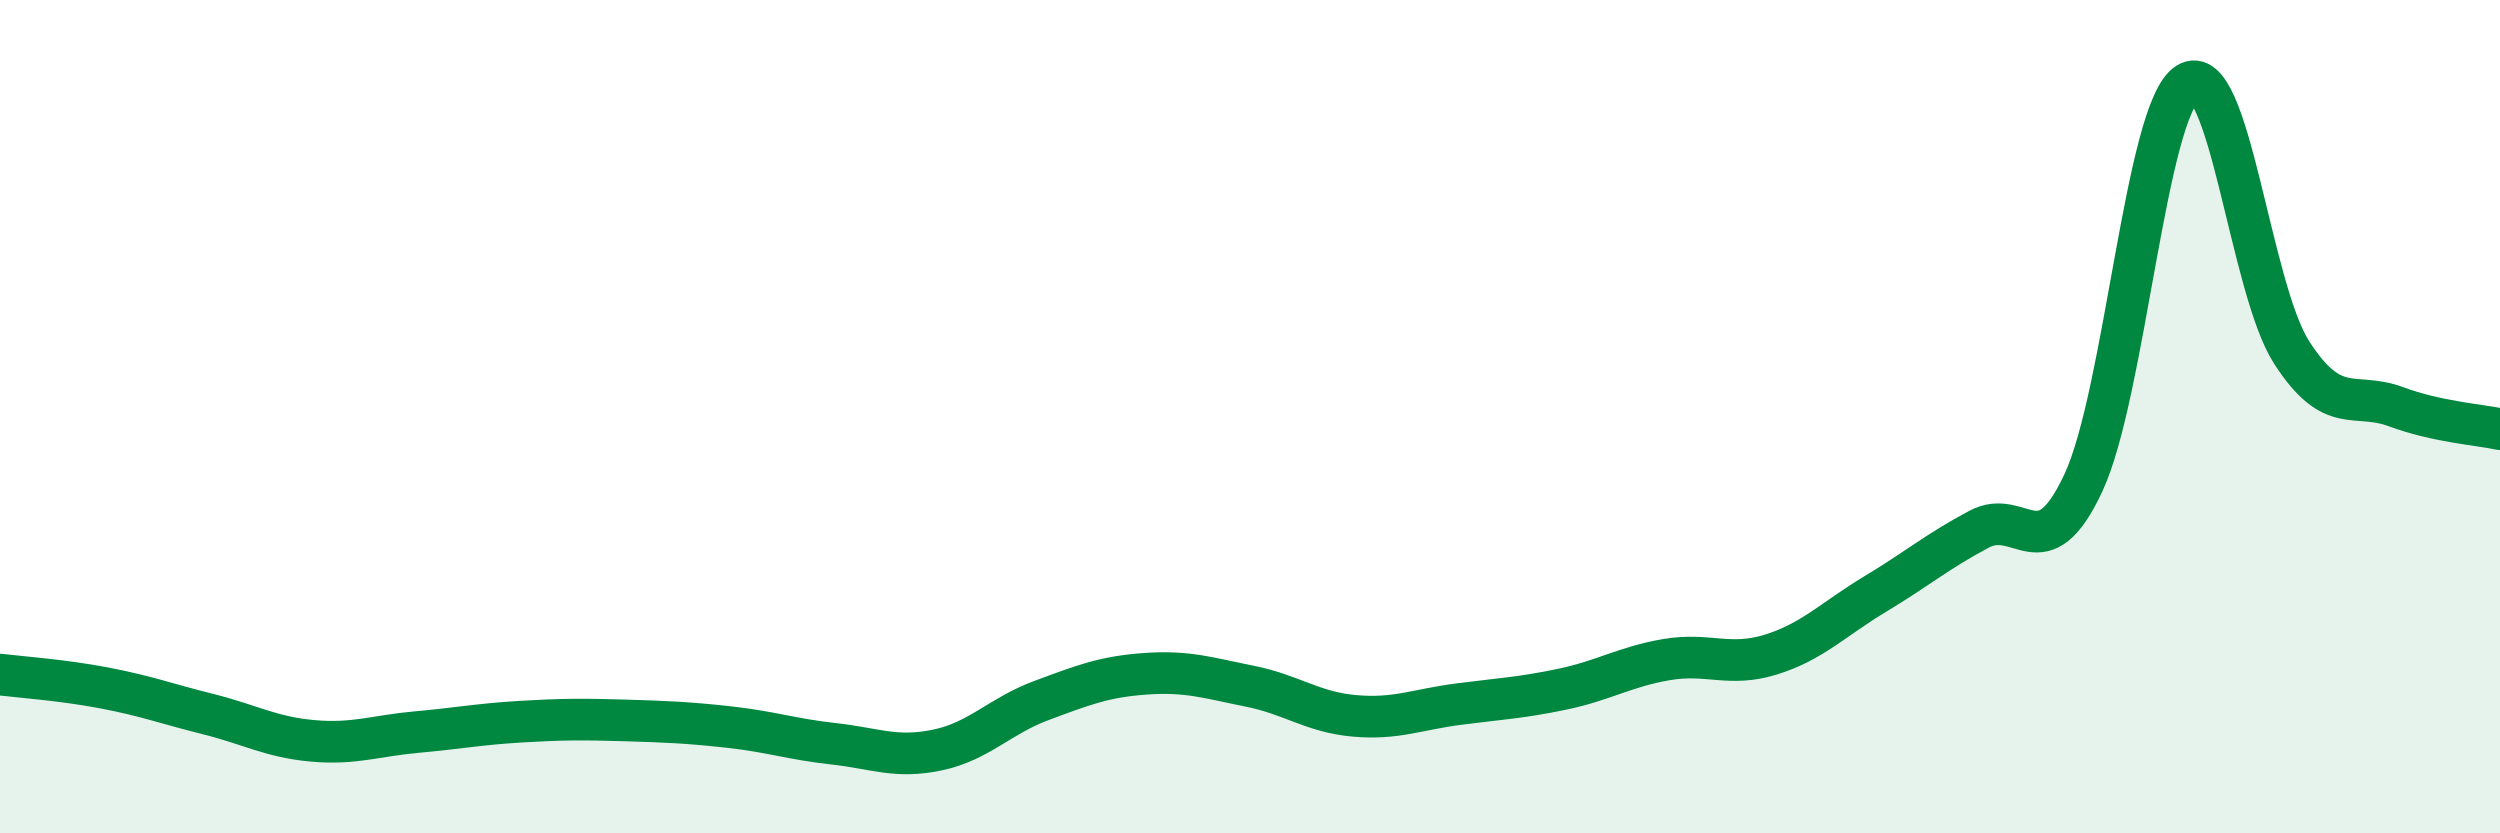 
    <svg width="60" height="20" viewBox="0 0 60 20" xmlns="http://www.w3.org/2000/svg">
      <path
        d="M 0,16.19 C 0.5,16.25 1.5,16.32 2.5,16.51 C 3.5,16.7 4,16.89 5,17.14 C 6,17.39 6.5,17.69 7.5,17.78 C 8.5,17.87 9,17.66 10,17.57 C 11,17.48 11.5,17.38 12.5,17.32 C 13.5,17.26 14,17.26 15,17.29 C 16,17.32 16.5,17.34 17.5,17.45 C 18.5,17.56 19,17.74 20,17.85 C 21,17.96 21.5,18.21 22.5,18 C 23.5,17.79 24,17.18 25,16.81 C 26,16.44 26.5,16.24 27.5,16.17 C 28.5,16.1 29,16.27 30,16.47 C 31,16.67 31.5,17.09 32.5,17.18 C 33.5,17.27 34,17.03 35,16.9 C 36,16.77 36.5,16.75 37.5,16.54 C 38.5,16.33 39,16 40,15.83 C 41,15.66 41.5,16.02 42.5,15.71 C 43.5,15.4 44,14.86 45,14.26 C 46,13.66 46.5,13.23 47.5,12.7 C 48.5,12.17 49,13.73 50,11.59 C 51,9.45 51.5,2.63 52.5,2 C 53.5,1.37 54,6.91 55,8.46 C 56,10.01 56.5,9.39 57.5,9.76 C 58.5,10.13 59.5,10.19 60,10.3L60 20L0 20Z"
        fill="#008740"
        opacity="0.1"
        stroke-linecap="round"
        stroke-linejoin="round"
      />
      <path
        d="M 0,16.19 C 0.5,16.25 1.5,16.32 2.5,16.51 C 3.5,16.7 4,16.89 5,17.14 C 6,17.39 6.5,17.69 7.5,17.78 C 8.5,17.87 9,17.66 10,17.57 C 11,17.48 11.5,17.38 12.5,17.32 C 13.5,17.26 14,17.26 15,17.29 C 16,17.32 16.5,17.34 17.5,17.45 C 18.5,17.56 19,17.74 20,17.85 C 21,17.96 21.5,18.21 22.5,18 C 23.5,17.79 24,17.18 25,16.81 C 26,16.44 26.5,16.24 27.5,16.17 C 28.5,16.1 29,16.27 30,16.47 C 31,16.67 31.5,17.09 32.5,17.18 C 33.5,17.27 34,17.03 35,16.9 C 36,16.77 36.5,16.75 37.5,16.54 C 38.5,16.33 39,16 40,15.83 C 41,15.66 41.5,16.02 42.5,15.71 C 43.5,15.4 44,14.86 45,14.26 C 46,13.66 46.5,13.23 47.5,12.7 C 48.5,12.17 49,13.73 50,11.59 C 51,9.45 51.5,2.63 52.5,2 C 53.5,1.37 54,6.91 55,8.46 C 56,10.01 56.5,9.39 57.5,9.76 C 58.5,10.13 59.5,10.19 60,10.3"
        stroke="#008740"
        stroke-width="1"
        fill="none"
        stroke-linecap="round"
        stroke-linejoin="round"
      />
    </svg>
  